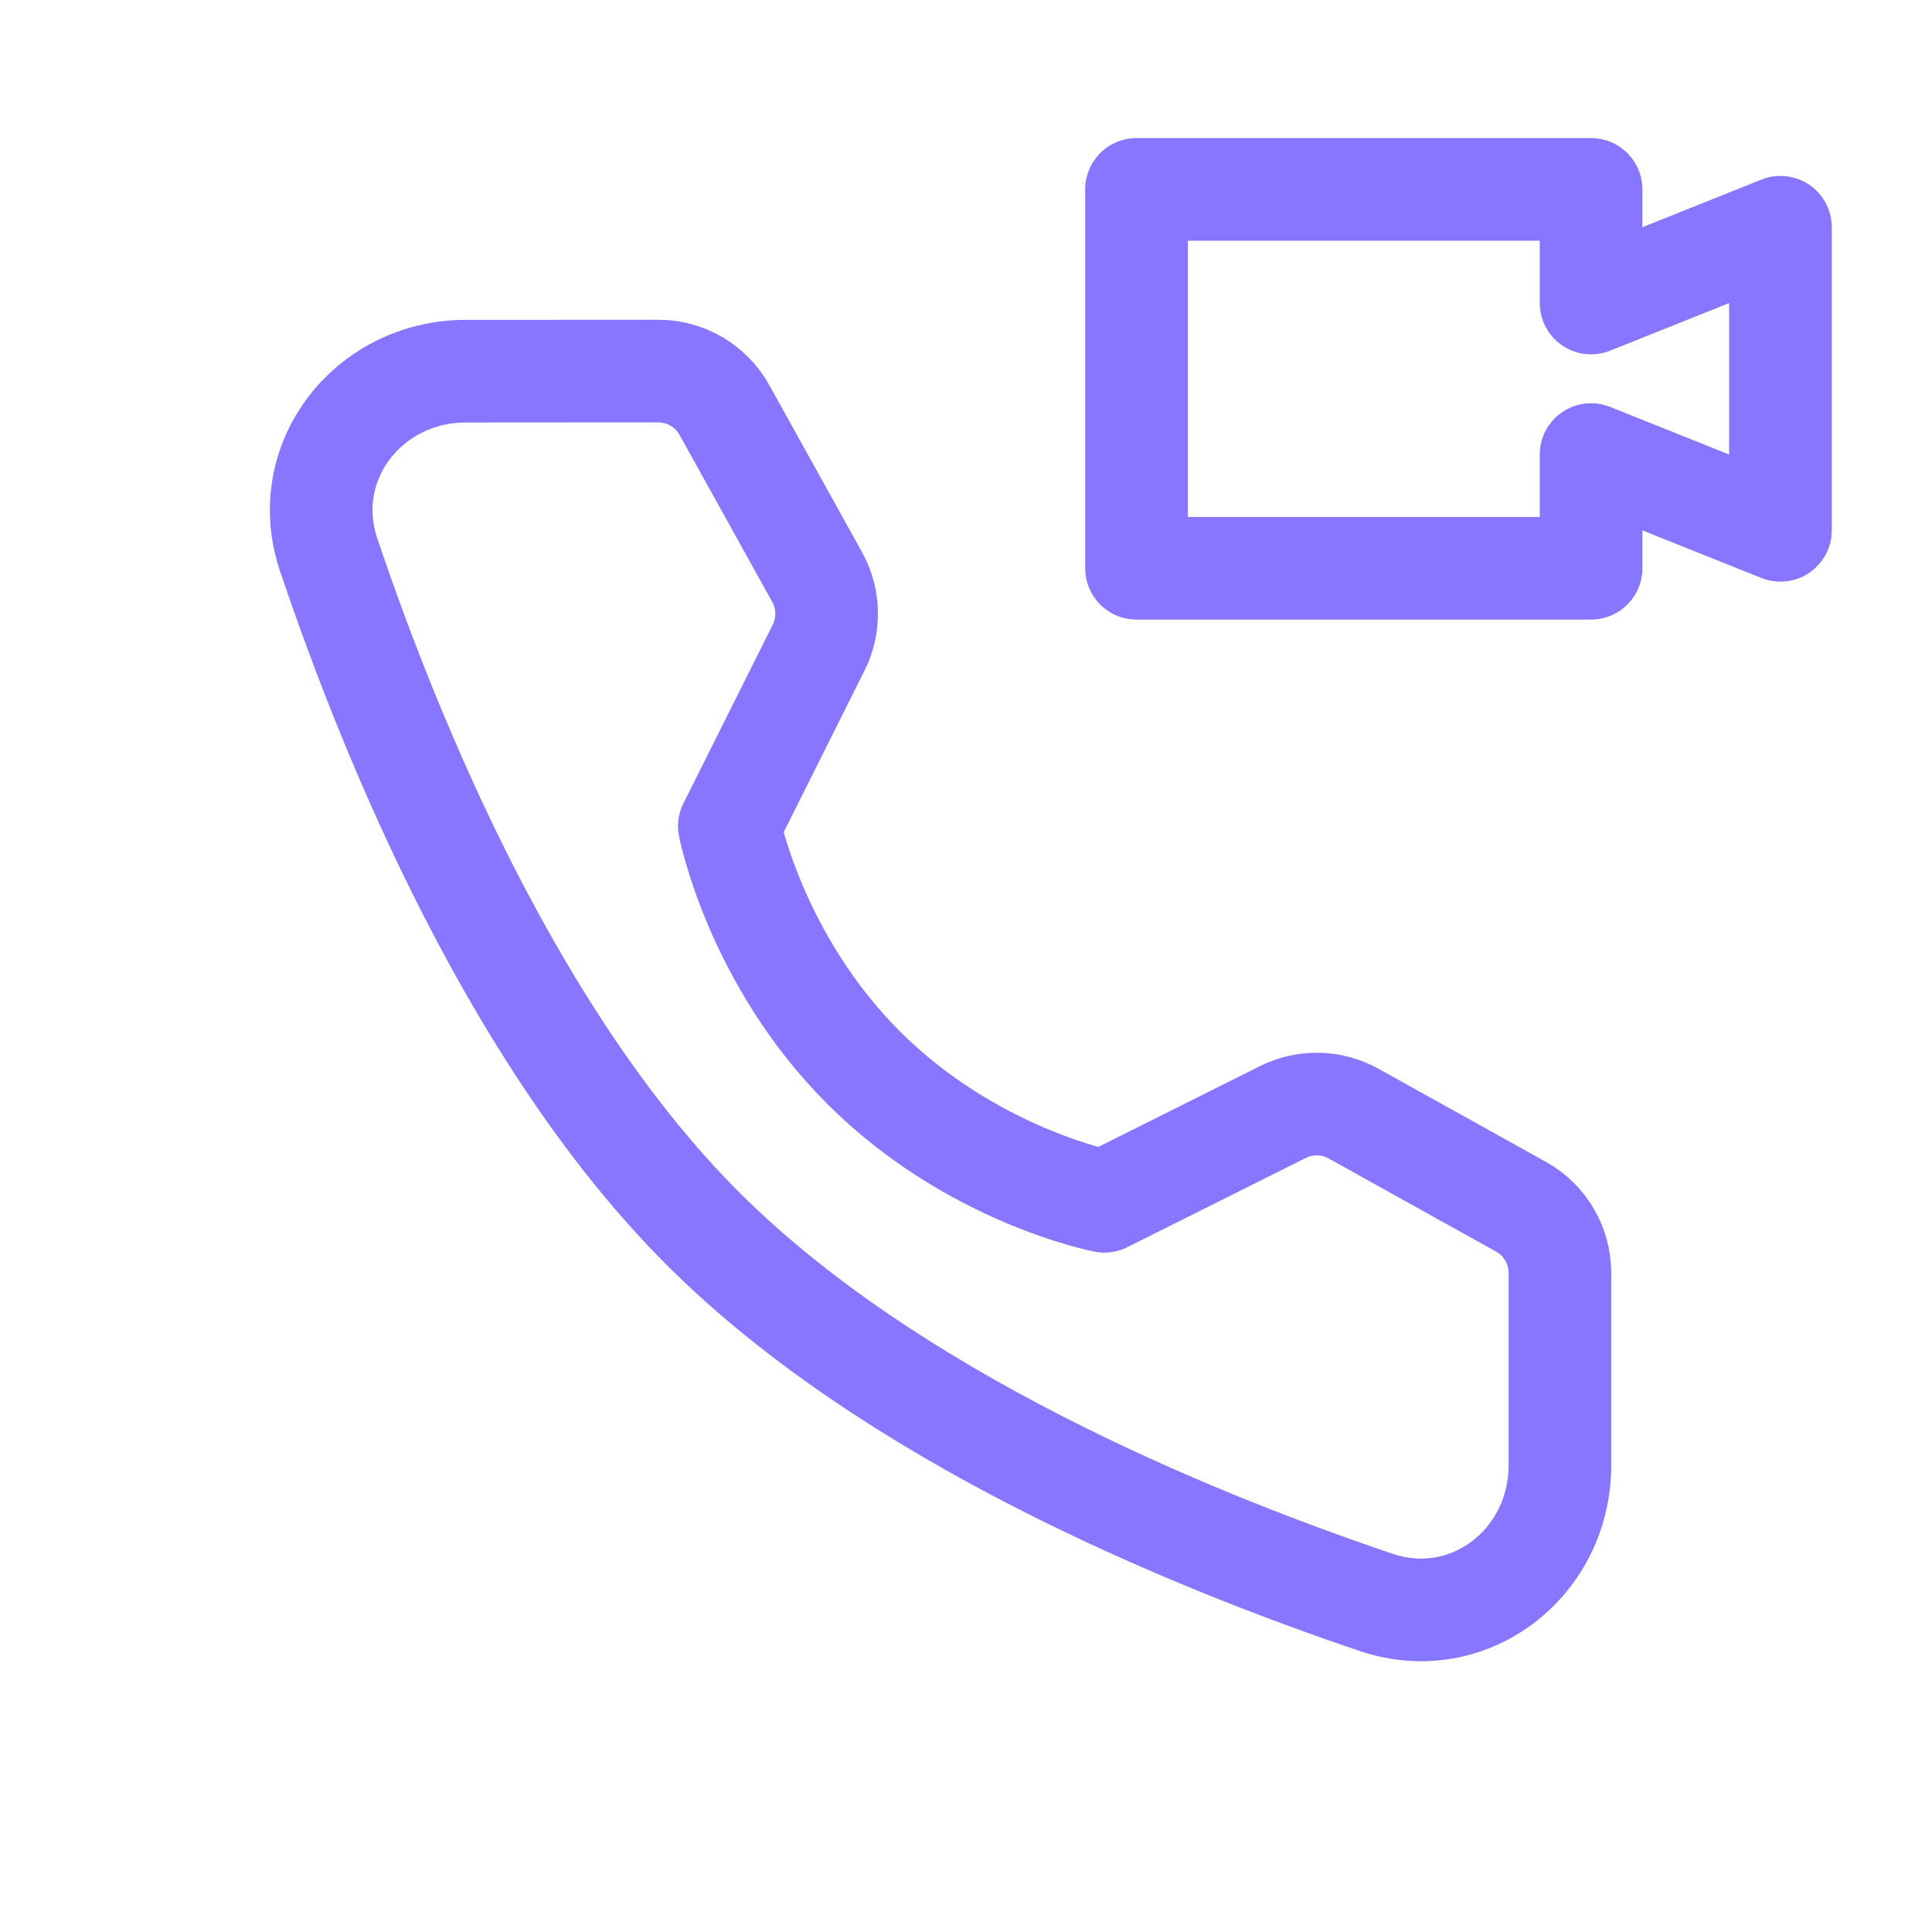<svg fill="none" height="32" viewBox="0 0 32 32" width="32" xmlns="http://www.w3.org/2000/svg"><g stroke="#8776ff" stroke-linejoin="round" stroke-width="1.7"><path d="m10.902 6.146c.456 0 .876.247 1.097.646l1.535 2.765c.201.362.21.8.025 1.17l-1.479 2.958s.428 2.203 2.222 3.997c1.794 1.794 3.989 2.215 3.989 2.215l2.957-1.478c.371-.185.809-.176 1.171.026l2.773 1.542c.398.221.645.641.645 1.097v3.183c0 1.621-1.506 2.792-3.042 2.274-3.155-1.065-8.052-3.091-11.156-6.195-3.104-3.104-5.131-8.001-6.195-11.156-.518-1.536.653-3.042 2.274-3.042z"/><path d="m26.353 9.412h-7.529v-6.275h7.529v1.882l3.137-1.255v5.02l-3.137-1.255z" stroke-linecap="round"/></g></svg>
